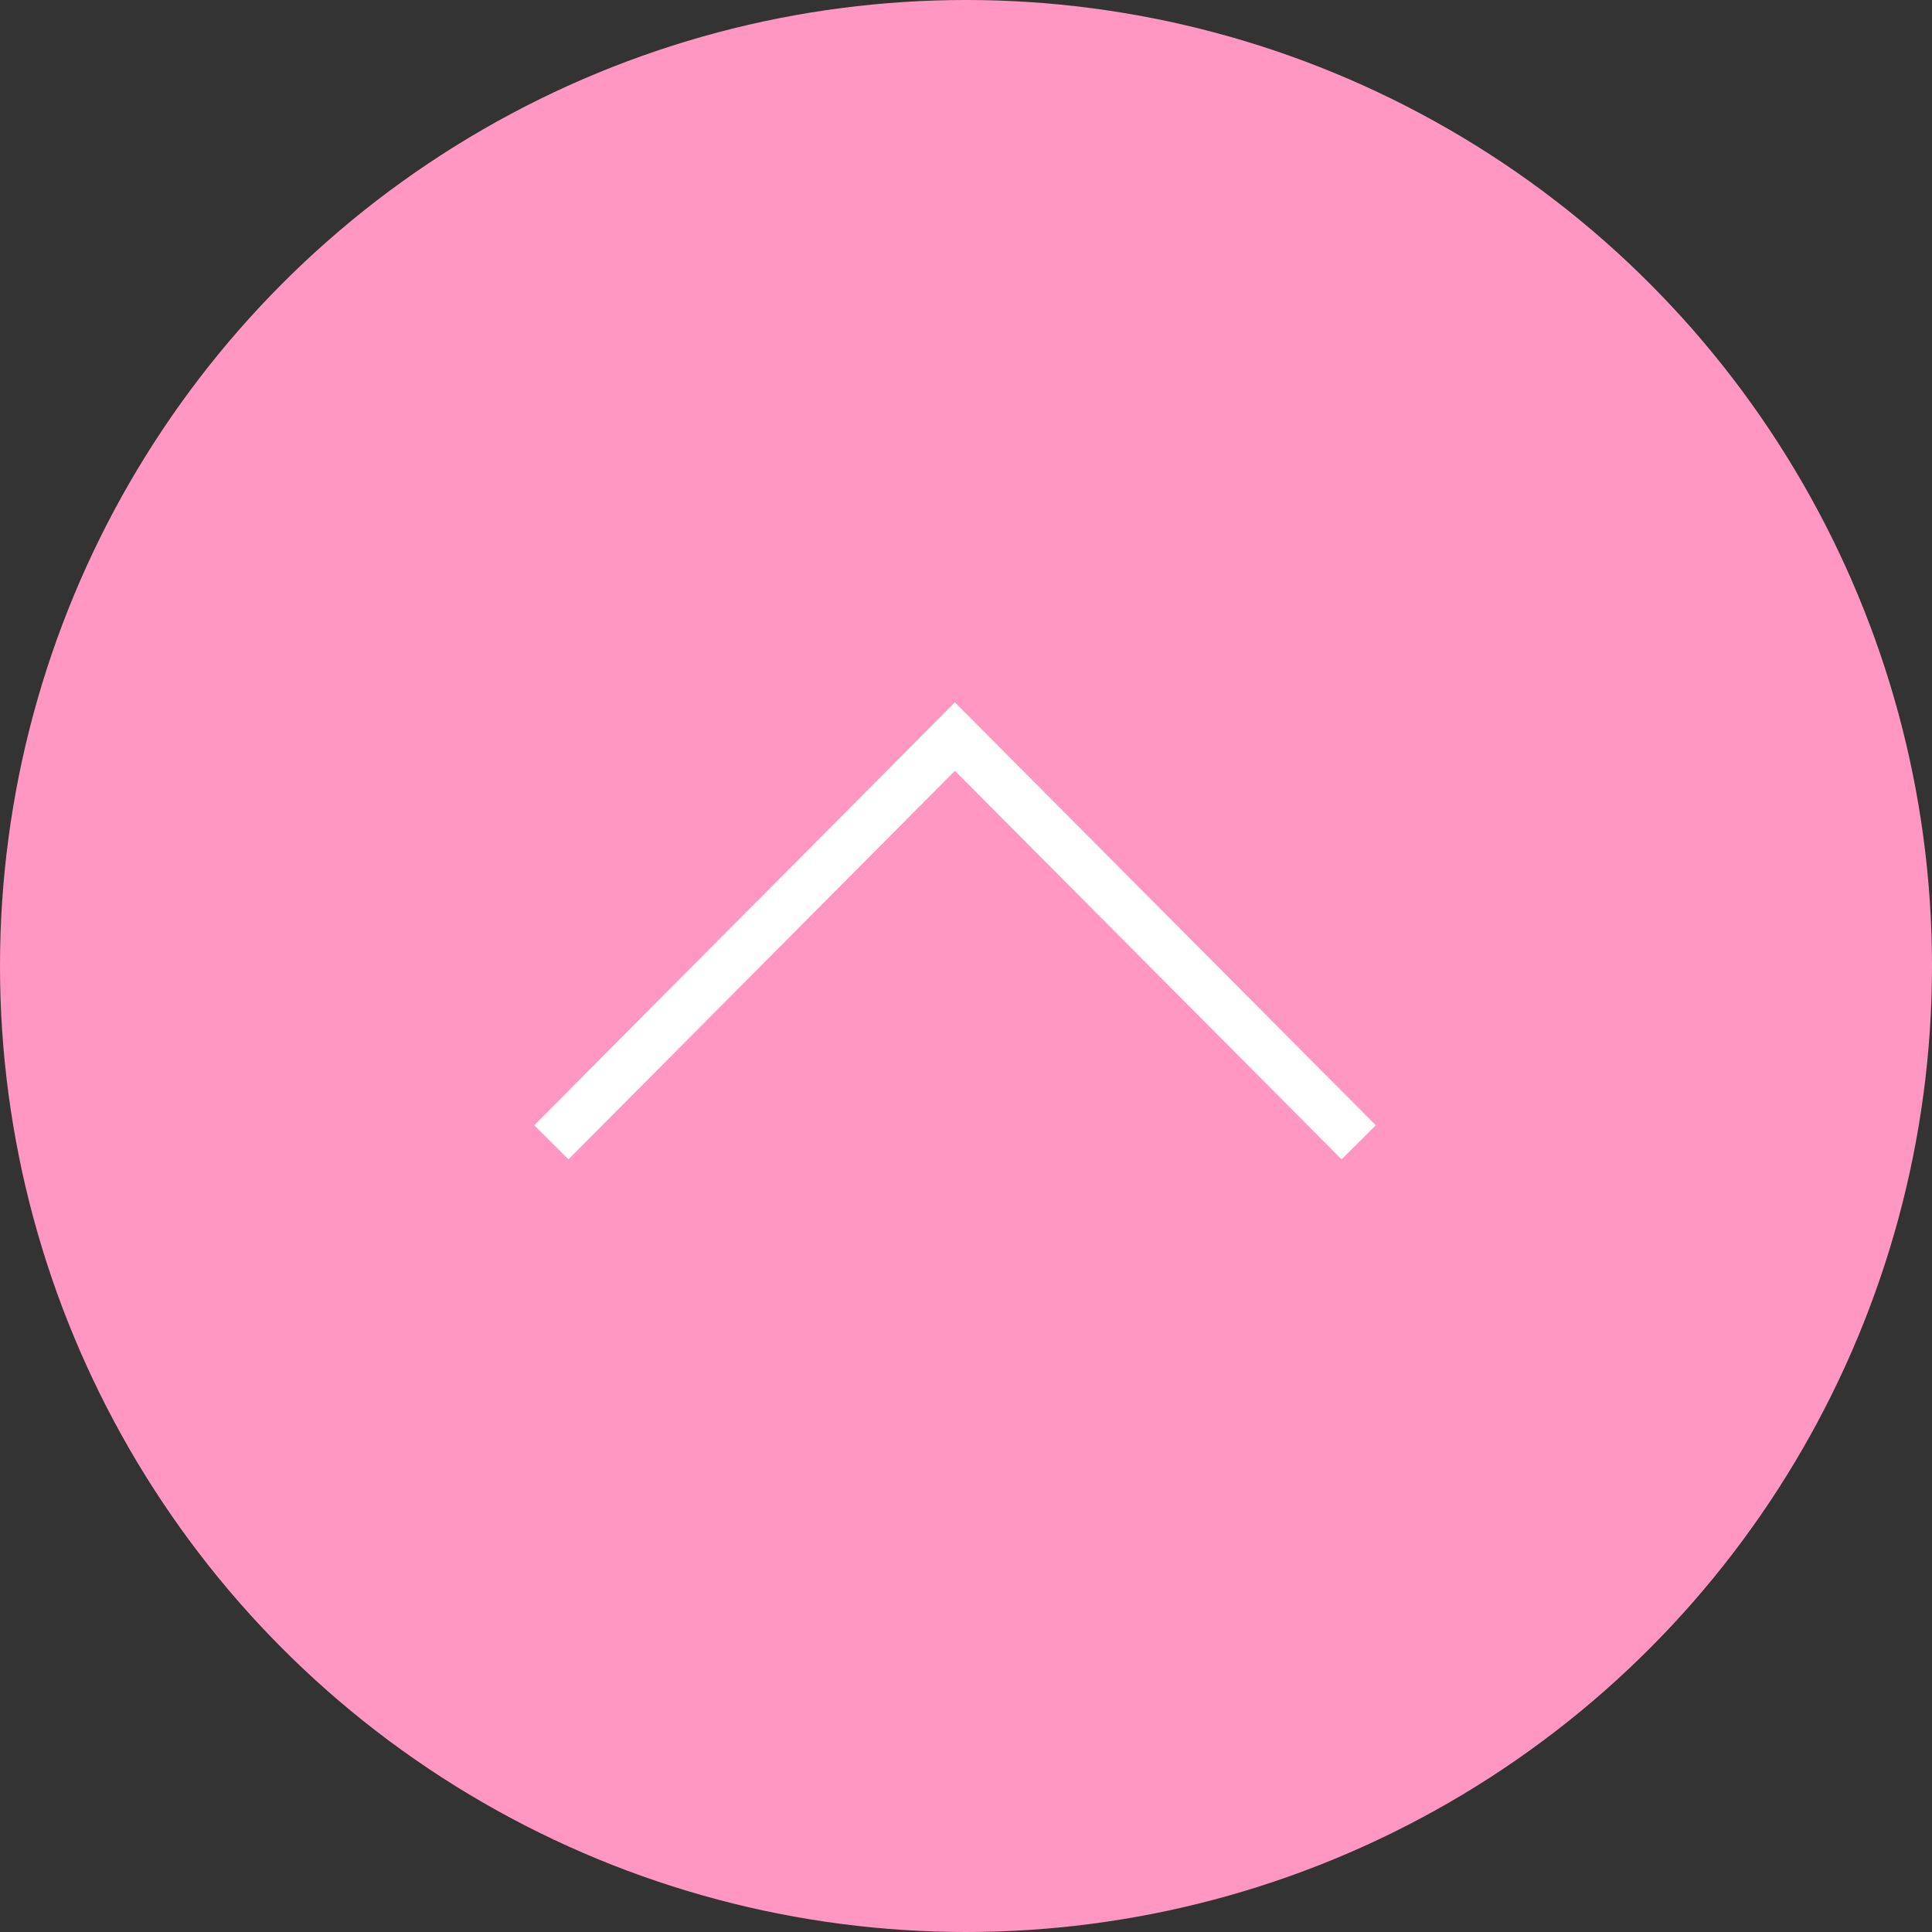 <svg id="pagetop.svg" xmlns="http://www.w3.org/2000/svg" width="80" height="80" viewBox="0 0 80 80">
  <rect x="0" y="0" width="80" height="80" fill="#333333" stroke="none"/>
  <defs>
    <style>
      .cls-1 {
        fill: #ff97c2;
      }

      .cls-2 {
        fill: none;
        stroke: #fff;
        stroke-width: 2px;
        fill-rule: evenodd;
      }
    </style>
  </defs>
  <circle id="楕円形_2" data-name="楕円形 2" class="cls-1" cx="40" cy="40" r="40"/>
  <path id="長方形_536" data-name="長方形 536" class="cls-2" d="M1862.83,14206.3l16.71-16.8,16.72,16.8" transform="translate(-1840 -14159)"/>
</svg>
